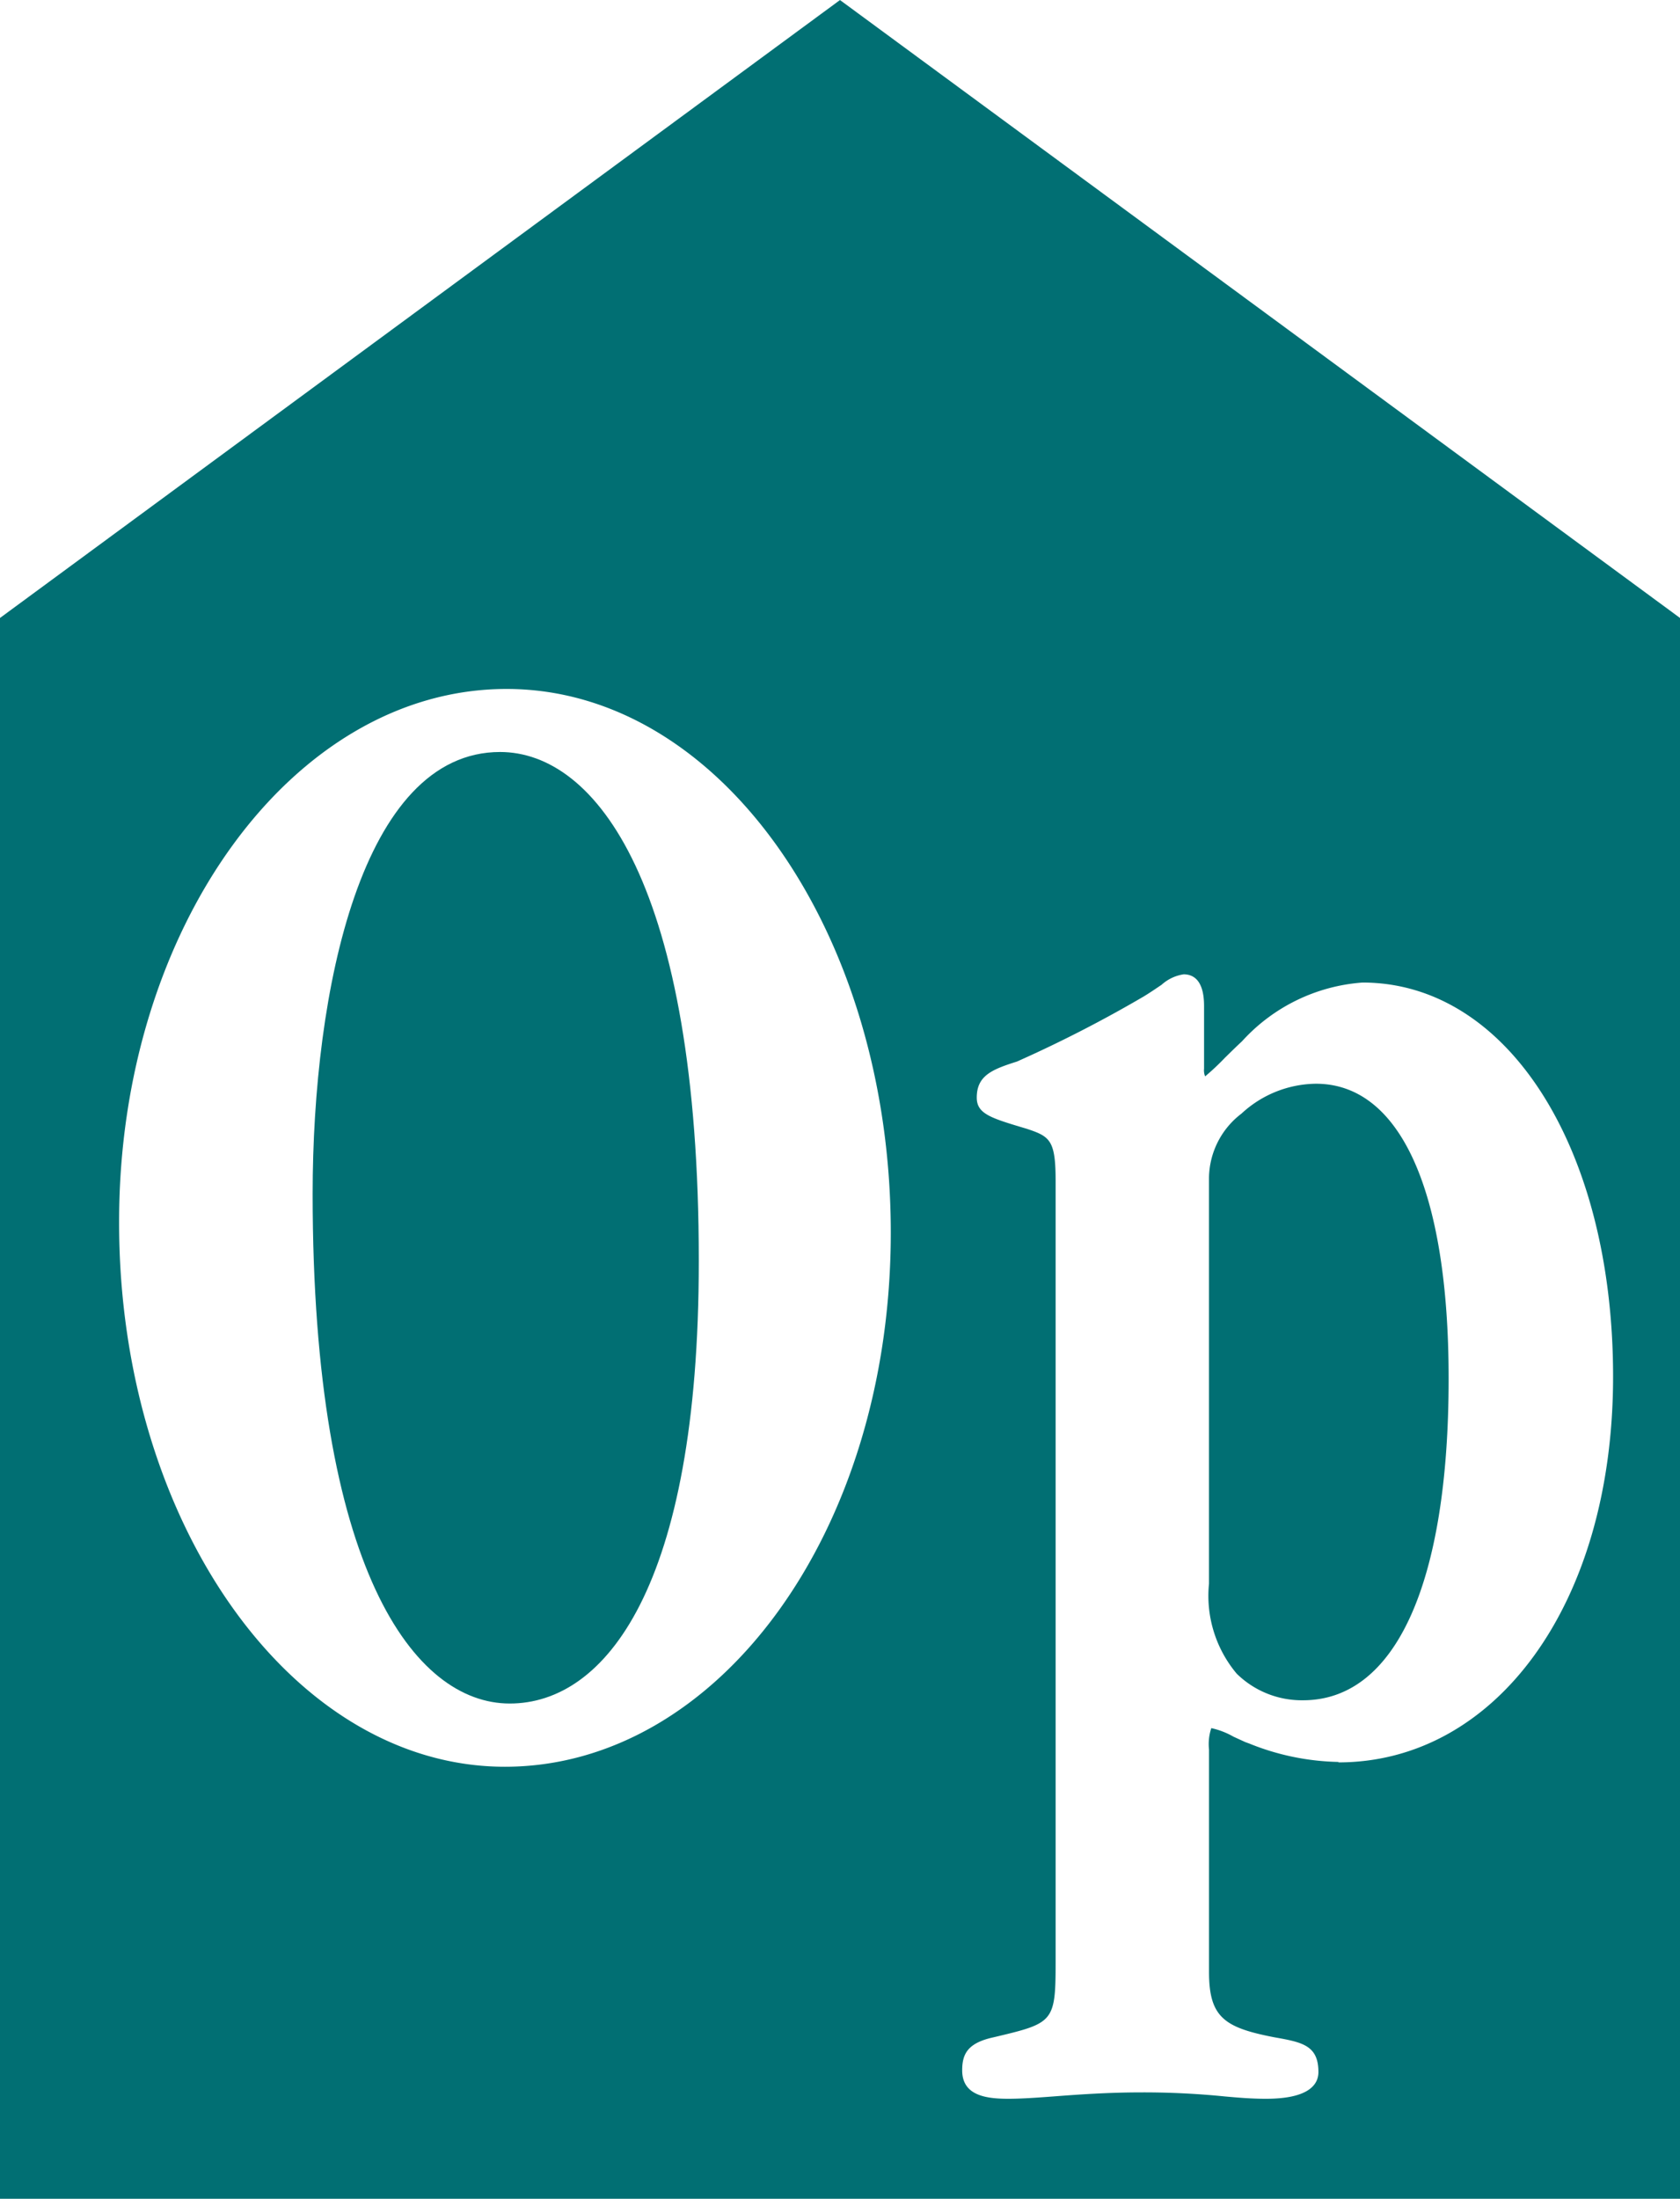 <svg xmlns="http://www.w3.org/2000/svg" width="53.149" height="69.555" viewBox="0 0 53.149 69.555">
  <g id="OP_Icon_Black_RGB" data-name="OP Icon Black RGB" transform="translate(-36 -36)">
    <path id="Path_2085" data-name="Path 2085" d="M67.9,98.45c-4.377,0-5.931,7.531-5.931,13.98,0,11.884,3.223,16.12,6.236,16.12s5.98-3.672,5.98-13.979v-.05c0-11.846-3.249-16.071-6.289-16.071Z" transform="translate(-16.078 -38.662)" fill="#016f73"/>
    <path id="Path_2086" data-name="Path 2086" d="M139.793,126a3.517,3.517,0,0,0-2.354.945,2.592,2.592,0,0,0-1.028,2.03v12.841a3.83,3.83,0,0,0,.876,2.845,2.938,2.938,0,0,0,2.1.842c2.925,0,4.605-3.7,4.605-10.159v-.049C143.99,129.386,142.459,126,139.793,126Z" transform="translate(-62.163 -55.718)" fill="#016f73"/>
    <path id="Path_2087" data-name="Path 2087" d="M62.576,36,36,55.548v50.006H89.149V55.548L62.572,36Zm-10.6,55.888c-6.731,0-12.208-7.717-12.208-17.2v-.05c0-9.287,5.5-16.844,12.258-16.844s12.155,7.717,12.155,17.2S58.7,91.888,51.972,91.888Zm26.367-.152a7.887,7.887,0,0,1-2.823-.583l-.126-.046-.373-.171a2.466,2.466,0,0,0-.7-.27,1.6,1.6,0,0,0-.072.682v7.032c0,1.436.488,1.76,2.061,2.065.876.156,1.4.248,1.4,1.1,0,.385-.289.846-1.661.846-.457,0-.861-.034-1.322-.076a25.732,25.732,0,0,0-2.6-.126c-1.089,0-2.023.069-2.773.126-.556.042-1.04.076-1.455.076-.72,0-1.459-.107-1.459-.9,0-.514.168-.865.99-1.044,1.893-.449,1.966-.465,1.966-2.369V73.368c0-1.307-.175-1.417-.926-1.665l-.038-.011c-1.082-.324-1.531-.457-1.531-.971,0-.693.48-.891,1.268-1.139a40.582,40.582,0,0,0,4.015-2.061c.232-.141.415-.27.564-.369a1.331,1.331,0,0,1,.7-.331c.293,0,.644.171.644,1v1.988a.49.49,0,0,0,.034.24,7.838,7.838,0,0,0,.625-.587c.164-.16.343-.339.541-.522a5.7,5.7,0,0,1,3.813-1.859c4.594,0,7.927,5.241,7.927,12.463S83.3,91.75,78.342,91.75Z" fill="#016f73"/>
  </g>
</svg>
